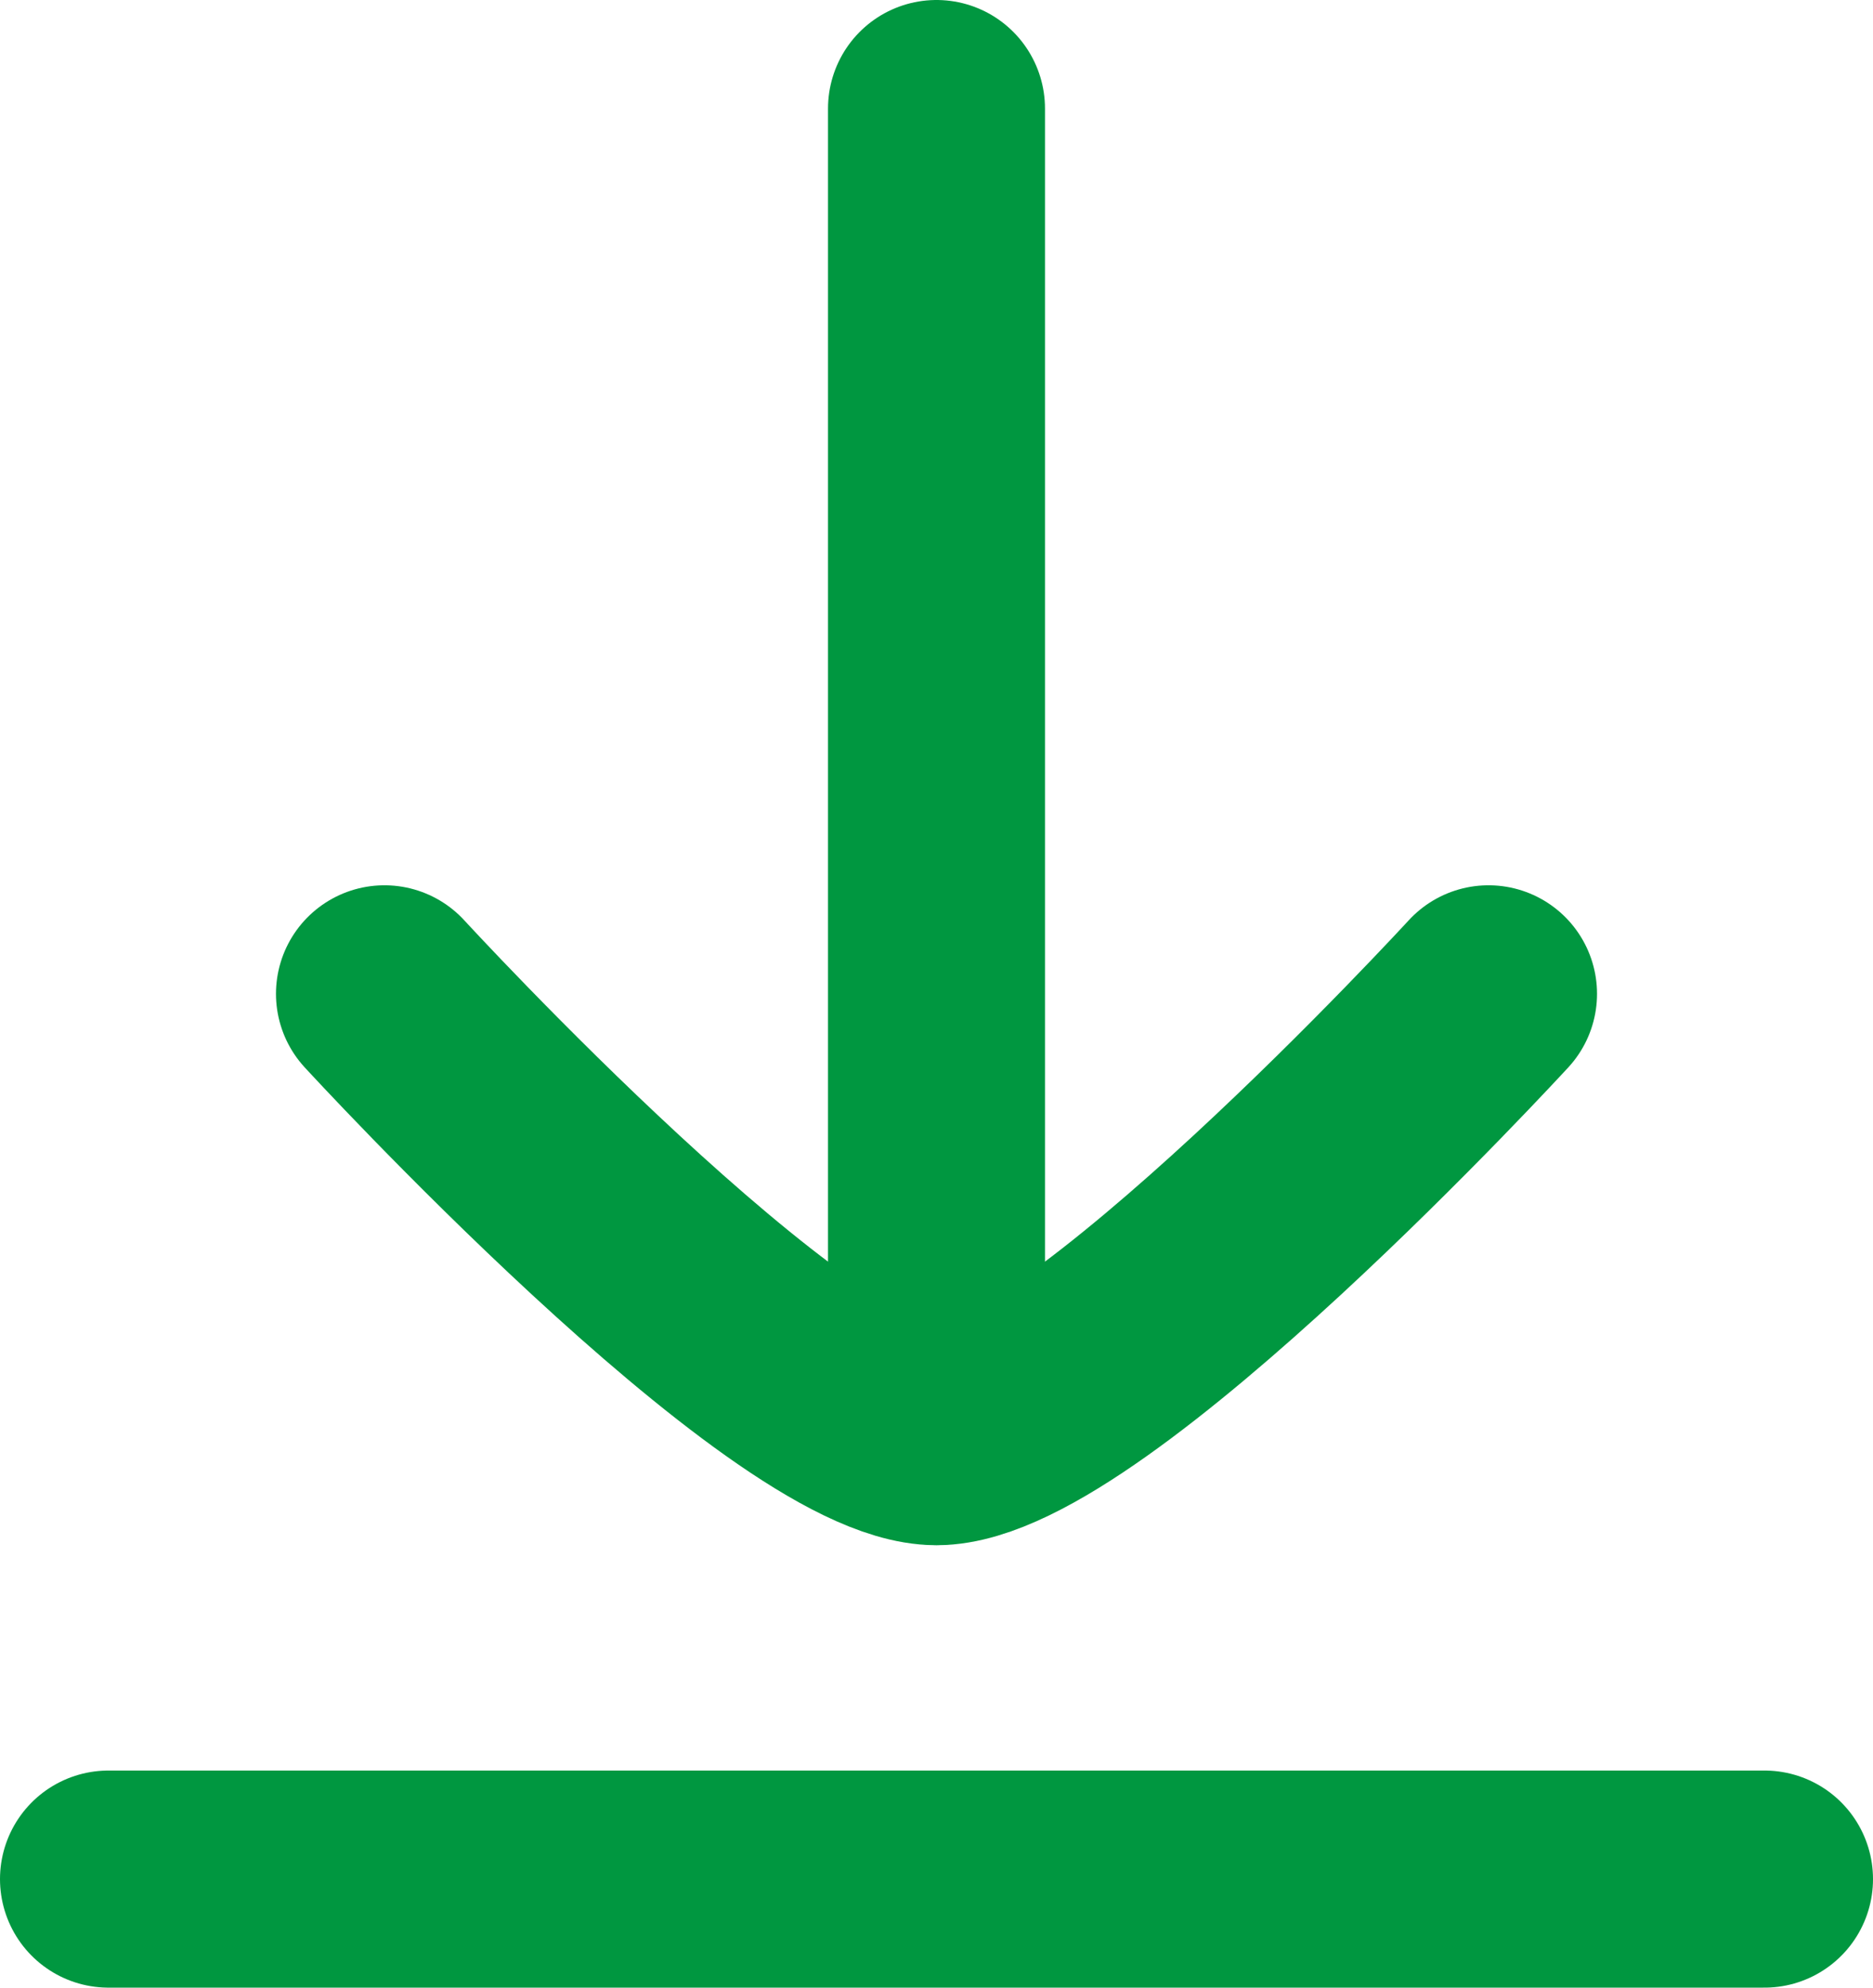 <svg xmlns="http://www.w3.org/2000/svg" width="21.582" height="22.89" viewBox="0 0 21.582 22.89">
  <g id="arrow-down-03-stroke-rounded" transform="translate(1.25 1.25)">
    <path id="Trazado_75290" data-name="Trazado 75290" d="M6,20H25.082" transform="translate(-6 0.39)" fill="none" stroke="#009740" stroke-linecap="round" stroke-width="2.5"/>
    <path id="Trazado_75291" data-name="Trazado 75291" d="M12,19.293V4" transform="translate(-2.459 -4)" fill="none" stroke="#009740" stroke-linecap="round" stroke-linejoin="round" stroke-width="2.5"/>
    <path id="Trazado_75292" data-name="Trazado 75292" d="M20.722,12s-4.685,5.1-6.361,5.1S8,12,8,12" transform="translate(-4.82 -1.805)" fill="none" stroke="#009740" stroke-linecap="round" stroke-linejoin="round" stroke-width="2.5"/>
  </g>
</svg>
